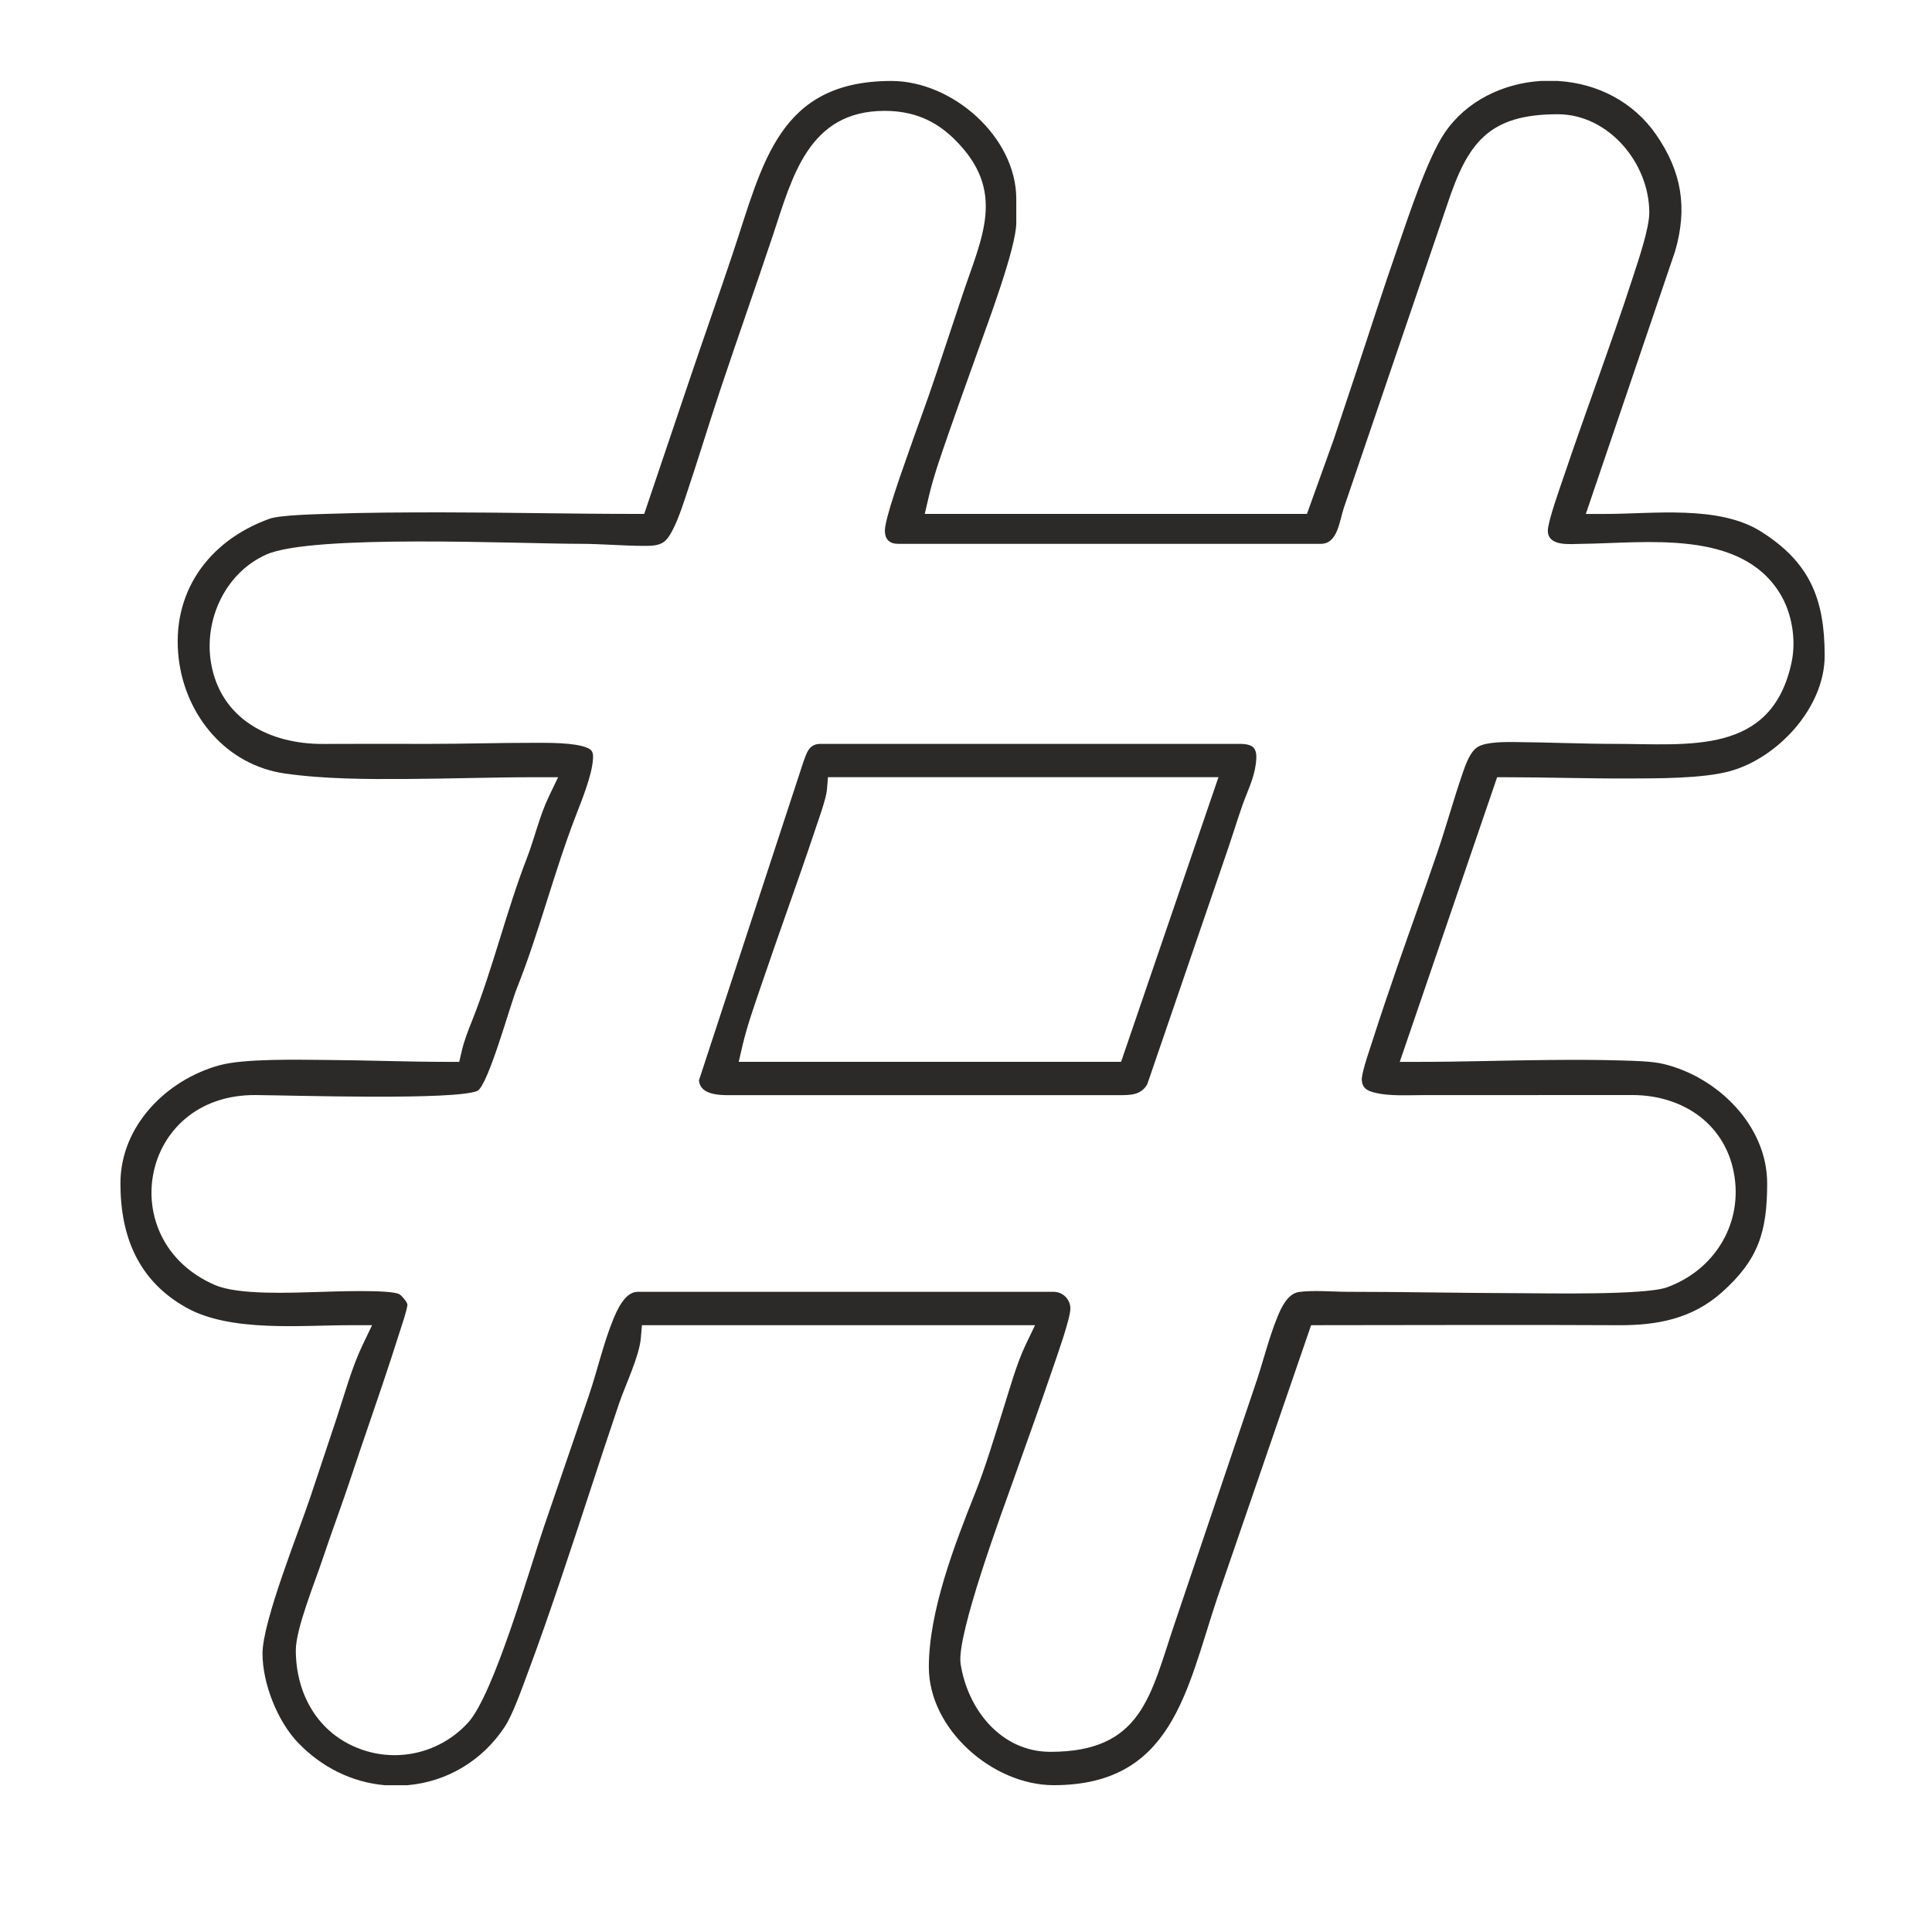 <?xml version="1.0" encoding="UTF-8"?>
<!DOCTYPE svg PUBLIC "-//W3C//DTD SVG 1.1//EN" "http://www.w3.org/Graphics/SVG/1.1/DTD/svg11.dtd">
<!-- Creator: CorelDRAW 2021.5 -->
<svg xmlns="http://www.w3.org/2000/svg" xml:space="preserve" width="1.389in" height="1.389in" version="1.1" style="shape-rendering:geometricPrecision; text-rendering:geometricPrecision; image-rendering:optimizeQuality; fill-rule:evenodd; clip-rule:evenodd"
viewBox="0 0 1388.89 1388.89"
 xmlns:xlink="http://www.w3.org/1999/xlink"
 xmlns:xodm="http://www.corel.com/coreldraw/odm/2003">
 <defs>
  <style type="text/css">
   <![CDATA[
    .fil0 {fill:none}
    .fil1 {fill:#2B2A29}
   ]]>
  </style>
 </defs>
 <g id="Layer_x0020_1">
  <rect class="fil0" x="-0" y="-0" width="1388.89" height="1388.89"/>
  <g id="_2864611075168">
   <g>
    <path class="fil1" d="M502.46 776.69c1.17,11.67 17.52,10.6 26.49,10.6l274.77 0c8.82,0 16.36,0.2 21.02,-7.8l57.45 -167.56c3.75,-10.94 7.11,-22 10.93,-32.92 3.58,-10.24 8.33,-19.07 9.72,-30.17 1.27,-10.14 -0.81,-14.07 -11.59,-14.07l-301.51 0c-8.21,0 -9.86,6.57 -12.24,13.07l-75.04 228.84zm303.48 -13.35l-274.88 0 2.83 -12.15c3.15,-13.51 8.26,-27.85 12.72,-41.01 6.6,-19.47 13.45,-38.87 20.26,-58.27 6.44,-18.32 12.91,-36.66 19.03,-55.08 2.18,-6.56 8.01,-22.48 8.56,-29.02l0.76 -9.09 280.72 0 -70 204.61z"/>
   </g>
   <g>
    <path class="fil1" d="M1120.24 58.19l-12.44 0c-27.29,1.69 -53.77,14.4 -69.31,37.4 -12.43,18.41 -26.09,60.45 -33.62,82.05 -10.75,30.86 -20.63,61.93 -30.96,92.92 -5.06,15.2 -10.15,30.38 -15.24,45.69l-19.11 53.18 -274.76 0 2.83 -12.15c3.51,-15.06 9.12,-30.79 14.19,-45.41 6.95,-20.05 14.21,-39.99 21.31,-59.98 6.54,-18.41 27.46,-73.85 27.46,-91.75l0 -17.02c0,-44.9 -46.06,-84.92 -89.78,-84.92 -80.96,0 -92.32,58.89 -113.7,123.02 -10.09,30.28 -20.81,60.35 -31.02,90.6l-32.97 97.62 -7.11 0c-45.87,0 -91.78,-1.08 -137.69,-1.1 -27.11,-0.01 -54.33,0.1 -81.43,1.02 -8.89,0.3 -35.41,0.79 -43.3,3.63 -43.97,15.86 -70.79,53.35 -65.1,100.6 4.95,41.11 34.23,76.47 76.35,82.48 28.25,4.03 58.87,4.1 87.4,3.93 31.07,-0.18 62.16,-1.27 93.24,-1.27l15.74 0 -6.81 14.2c-6.5,13.56 -10.18,29.85 -15.69,44.09 -14.76,38.12 -24.19,78.48 -39.24,116.48 -2.94,7.41 -5.75,14.4 -7.57,22.2l-1.78 7.66 -7.87 0c-29.18,0 -58.46,-1.19 -87.68,-1.37 -19.41,-0.13 -58.93,-1.17 -77.02,3.87 -38.15,10.61 -70.98,43.69 -70.98,84.86 0,38.35 13,70.2 47.58,89.43 31.74,17.63 82.11,12.52 117.58,12.52l15.74 0 -6.8 14.19c-7.84,16.34 -12.93,35.39 -18.68,52.65 -6.28,18.84 -12.56,37.69 -18.84,56.54 -8.3,24.96 -34.45,89.5 -34.45,112.66 0,21.51 10.78,48.82 25.73,64.3 16.64,17.24 38.29,28.27 62.24,30.35l16.28 0c28.61,-2.49 53.84,-17.8 69.72,-41.73 6.02,-9.06 12.59,-28 16.48,-38.38 8.56,-22.79 16.5,-45.88 24.31,-68.94 14.14,-41.72 27.41,-83.74 41.6,-125.42 4.48,-13.17 14.53,-33.85 15.64,-47.14l0.76 -9.09 282.61 0 -6.81 14.19c-6.63,13.81 -12.1,33.87 -16.82,48.67 -6.07,19.04 -12,39.17 -19.39,57.7 -14.81,37.14 -33.33,85.09 -33.33,125.2 0,44.9 46.06,84.92 89.78,84.92 85.21,0 95.28,-67.71 117.37,-133.99l67.66 -196.7 7.07 0c71.35,0 142.69,-0.36 214.04,0.02 27.92,0.15 52.91,-4.69 74.19,-23.64 26.31,-23.44 32.55,-43.6 32.55,-78.32 0,-41.6 -35.68,-76.5 -74.46,-85.82 -8.75,-2.11 -22.08,-2.28 -31.14,-2.55 -16.98,-0.51 -34.02,-0.47 -51,-0.33 -31.2,0.26 -62.5,1.35 -93.67,1.35l-13.86 0 70 -204.61 7.08 0c28.58,0 57.16,0.98 85.77,0.89 20.85,-0.06 54.75,0.22 74.6,-5.28 34.54,-9.58 68.02,-45.84 68.02,-82.95 0,-40.82 -10.64,-67.2 -45.92,-89.38 -30.27,-19.04 -77.57,-12.56 -111.95,-12.56l-13.83 0 64.2 -188.93c9.07,-31.23 4.68,-57.27 -13.72,-83.84 -16.22,-23.43 -42.06,-36.74 -70.27,-38.47zm-484.12 323.22c0,6.28 3.27,9.54 9.54,9.54l303.95 0c12.05,0 13.26,-16.43 16.45,-25.82l74.16 -217.57c14.67,-44.33 29.29,-65.43 79.59,-65.43 36.7,0 65.84,35.26 65.84,70.7 0,11.56 -8.13,35.14 -11.77,46.4 -7.88,24.35 -16.45,48.53 -24.98,72.66 -8.41,23.78 -16.94,47.56 -24.99,71.45 -2.52,7.48 -10.94,30.81 -11.2,38.07 0,11.65 15.95,9.64 23.99,9.56 46.46,-0.48 114.47,-10.78 142.92,35.72 8.62,14.09 11.76,33.25 8.33,49.42 -14.25,67.12 -73.97,58.65 -126.8,58.65 -23.75,0 -47.35,-1.1 -71.04,-1.3 -7.14,-0.06 -21.34,-0.34 -27.69,3.44 -5.63,3.36 -8.91,13.06 -10.92,18.86 -6.44,18.59 -11.64,37.77 -18.02,56.5 -9.42,27.68 -19.5,55.21 -29.04,82.87 -5.99,17.39 -11.93,34.82 -17.53,52.33 -2.08,6.51 -7.42,21.59 -7.95,27.96 0,6.74 3.69,8.75 9.95,10.24 10.03,2.39 23.26,1.61 33.63,1.61l150.82 -0.06c36.98,-0.02 68.27,21.54 73.65,59.25 5.02,35.18 -15.55,66.99 -48.64,78.98 -15.94,5.77 -87.67,4.25 -106.92,4.21 -40.8,-0.09 -81.62,-0.99 -122.39,-0.99 -11.03,0 -24.29,-1.29 -35.03,0.1 -8.44,1.09 -13.02,11.42 -15.83,18.3 -6.41,15.71 -10.46,33.23 -16.09,49.35l-57.71 170.8c-17.45,51.64 -23.41,92.15 -89.31,92.15 -35.38,0 -59.44,-30.37 -64.52,-63.27 -3.18,-20.57 30.42,-110.87 38.34,-133.22 9.4,-26.54 19.03,-53.05 28.1,-79.7 2.64,-7.77 12.43,-35.05 12.48,-42.52 0,-6.55 -5.43,-11.98 -11.98,-11.98l-299.08 0c-9.32,0 -15.02,13.49 -17.88,20.55 -7.04,17.43 -11.27,36.64 -17.4,54.54l-32.24 94.2c-10.36,30.26 -35.91,120.41 -54.62,140.66 -19.73,21.36 -50.17,28.79 -77.46,18.68 -30.34,-11.24 -46.17,-39.53 -46.17,-71.06 0,-15.27 13.76,-48.98 19.05,-64.84 6.85,-20.54 14.5,-40.79 21.29,-61.35 7.07,-21.41 14.58,-42.7 21.75,-64.08 4.24,-12.64 8.45,-25.3 12.44,-38.02 1.66,-5.28 5.1,-14.94 5.74,-19.99 -0.14,-1.94 -4,-6.44 -5.77,-7.54 -6.69,-3.66 -49.35,-1.88 -58.41,-1.64 -18.99,0.51 -57.02,2.37 -74.11,-4.96 -73.56,-31.59 -54.43,-137.15 29.05,-136.6 25.89,0.17 143.97,3.96 159.65,-3.07 7.76,-4.58 23.41,-61.56 28.09,-73.3 16.28,-40.81 26.81,-83.9 42.71,-124.94 4.17,-10.77 11.32,-28.35 12.12,-39.84 0.33,-4.76 -0.08,-6.92 -4.57,-8.69 -9.06,-3.56 -27.39,-3.39 -37.1,-3.39 -25.62,-0.02 -51.26,0.78 -76.9,0.78 -25.12,0 -50.23,-0.13 -75.35,0.03 -38.15,0.24 -73.65,-17.7 -80.59,-58.02 -5.36,-31.18 10.19,-64.93 39.63,-78.1 33.1,-14.81 180.93,-7.74 225.73,-7.74 15.42,0 30.73,1.46 45.97,1.48 5.44,0.01 11.67,0.02 15.7,-4.18 5.81,-6.07 11,-21.94 13.66,-29.78 8.66,-25.57 16.46,-51.5 25,-77.15 12.52,-37.57 25.77,-74.89 38.29,-112.47 13.82,-41.46 25.42,-89.14 80.22,-89.14 19.98,0 36.05,6.44 50.2,20.4 37.76,37.26 19.68,70.16 5.71,112.1 -6.28,18.84 -12.6,37.66 -18.83,56.52 -6.63,20.07 -14.24,40.02 -21.15,60.04 -3.28,9.49 -15.7,43.82 -15.75,52.64z"/>
   </g>
  </g>
 </g>
</svg>
